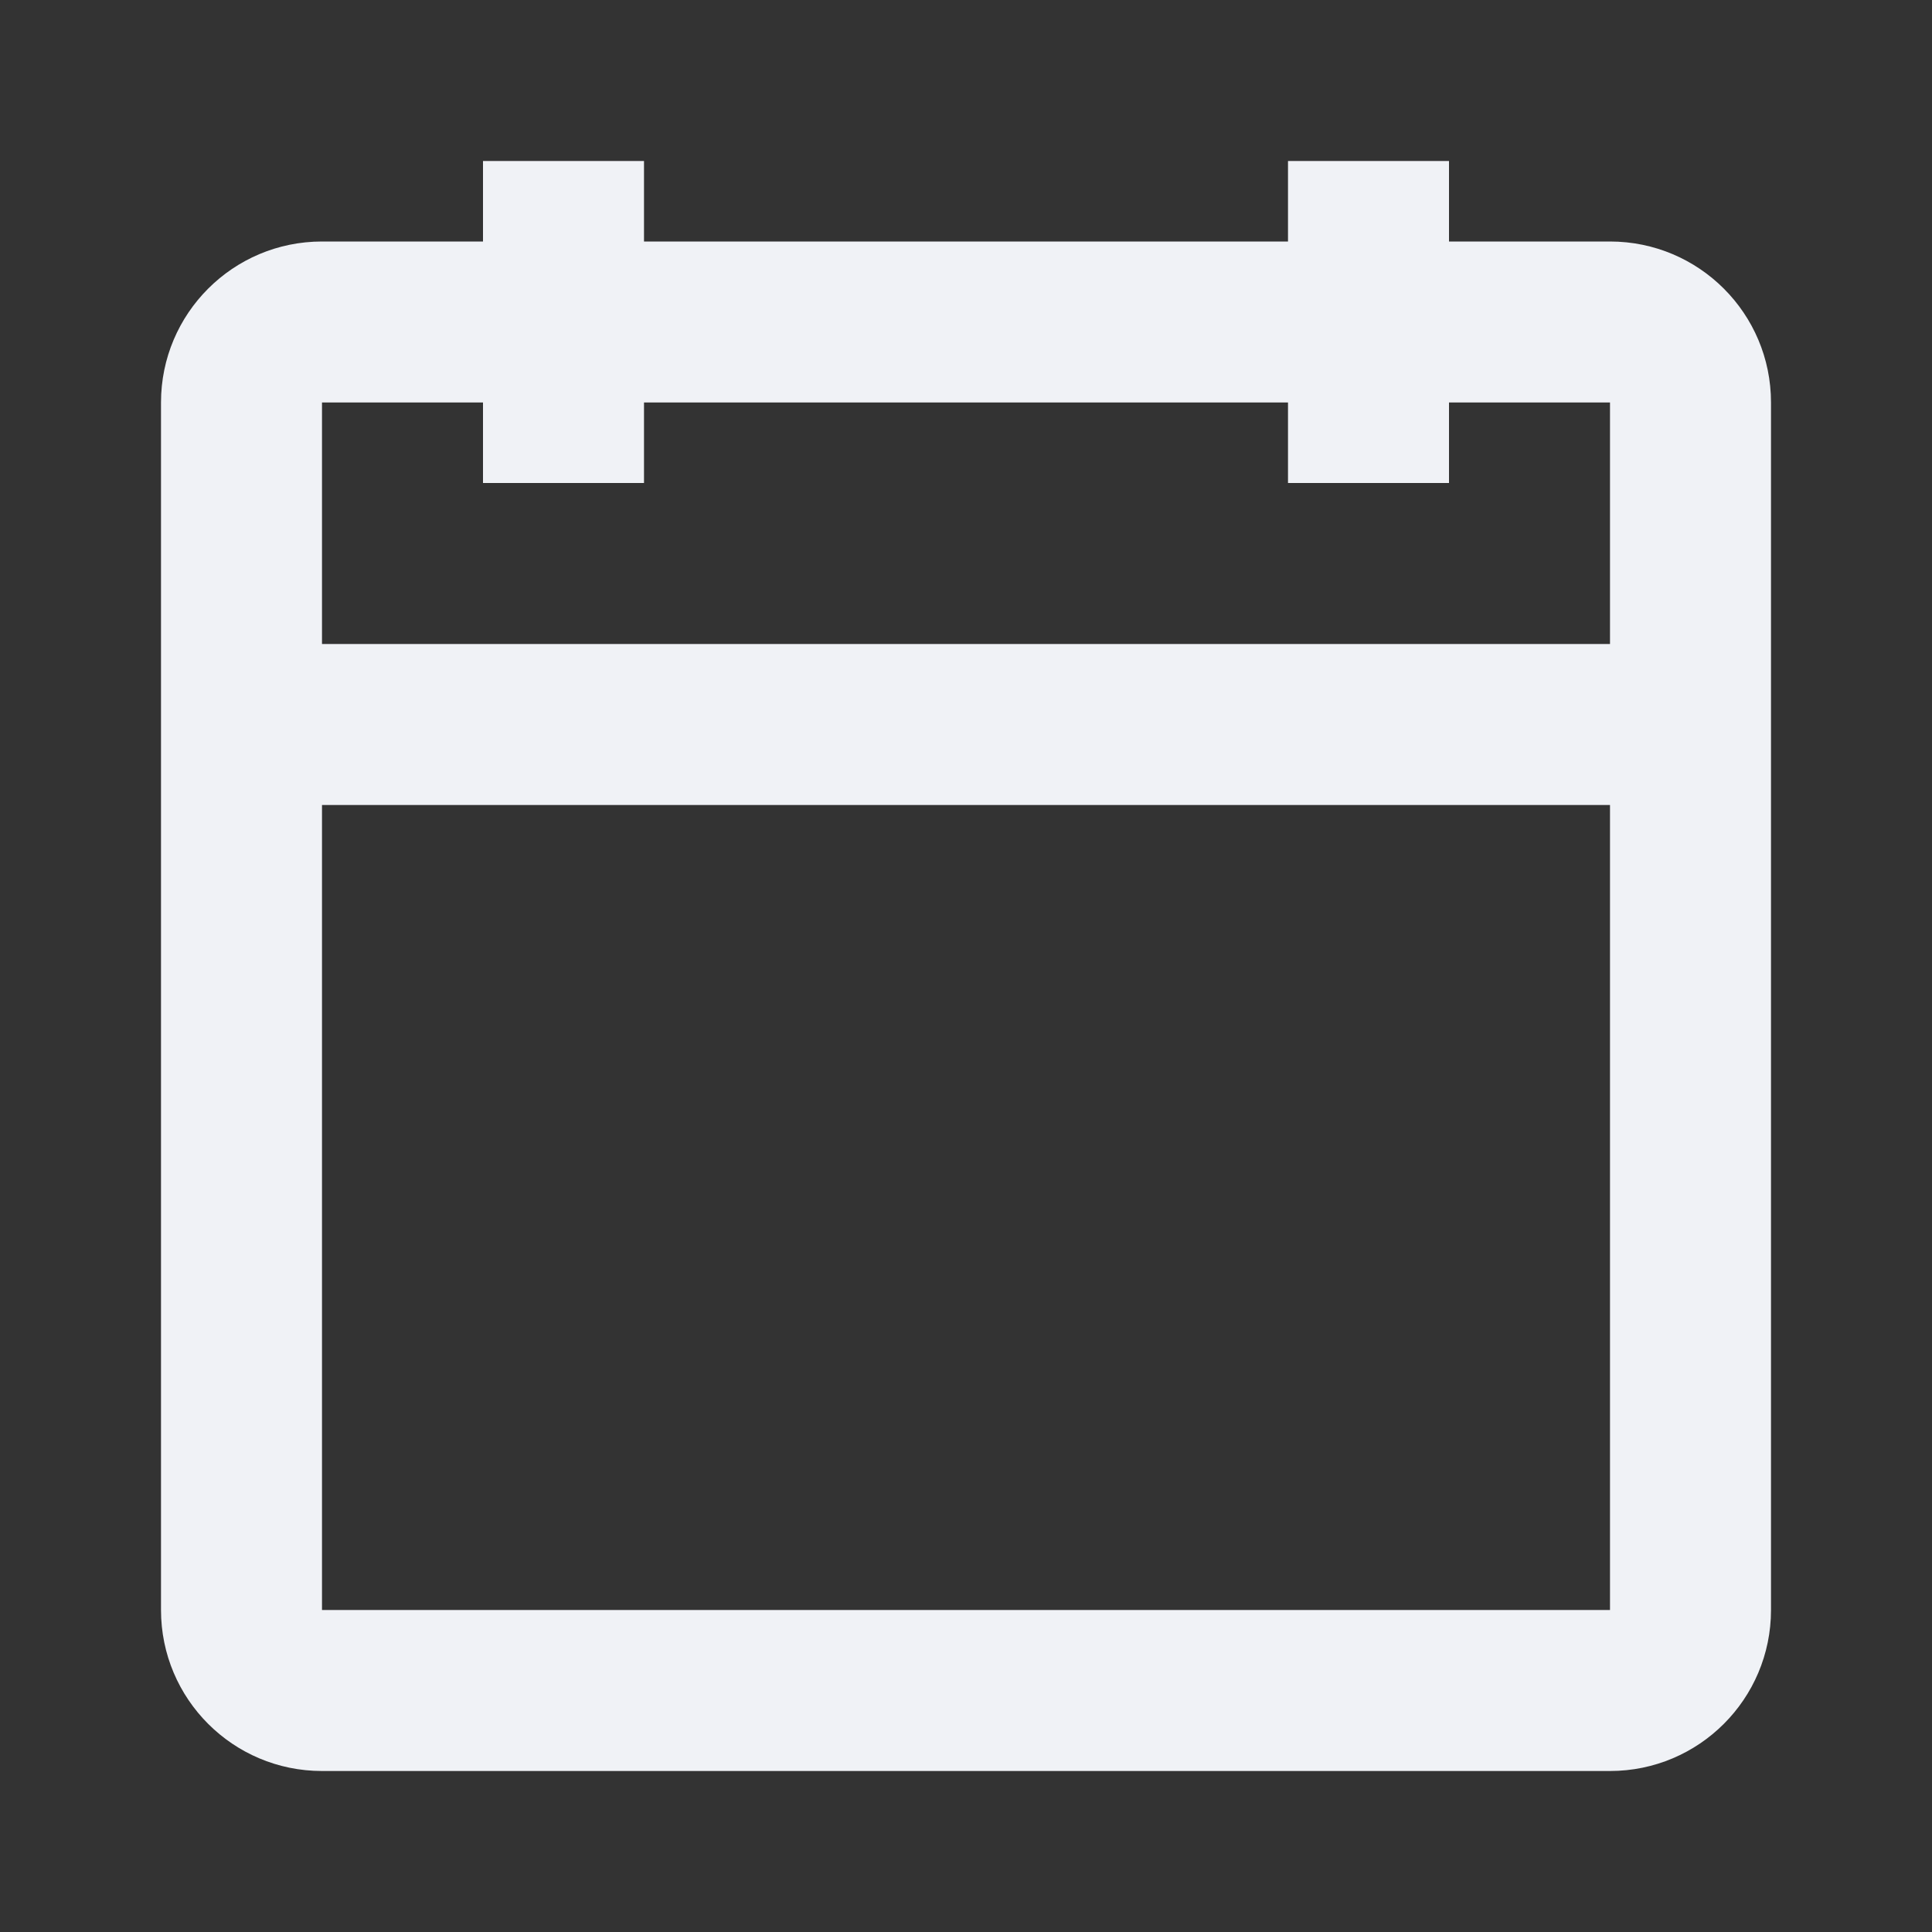 <svg width="30" height="30" viewBox="0 0 30 30" fill="none" xmlns="http://www.w3.org/2000/svg">
<rect x="0" y="0" width="30" height="30" fill="#333333" stroke="none"/>
<path fill-rule="evenodd" clip-rule="evenodd" d="M7.5 7.5H10V6.25H20V7.5H22.5V6.25H25V10H5V6.25H7.5V7.5ZM5 12.5V25H25V12.5H5ZM10 3.75H20V2.5H22.5V3.75H25C26.381 3.75 27.5 4.869 27.5 6.25V25C27.5 26.381 26.381 27.5 25 27.5H5C3.619 27.5 2.5 26.381 2.5 25V6.25C2.5 4.869 3.619 3.75 5 3.75H7.5V2.5H10V3.75Z" fill="#F0F2F6"/>
</svg>
